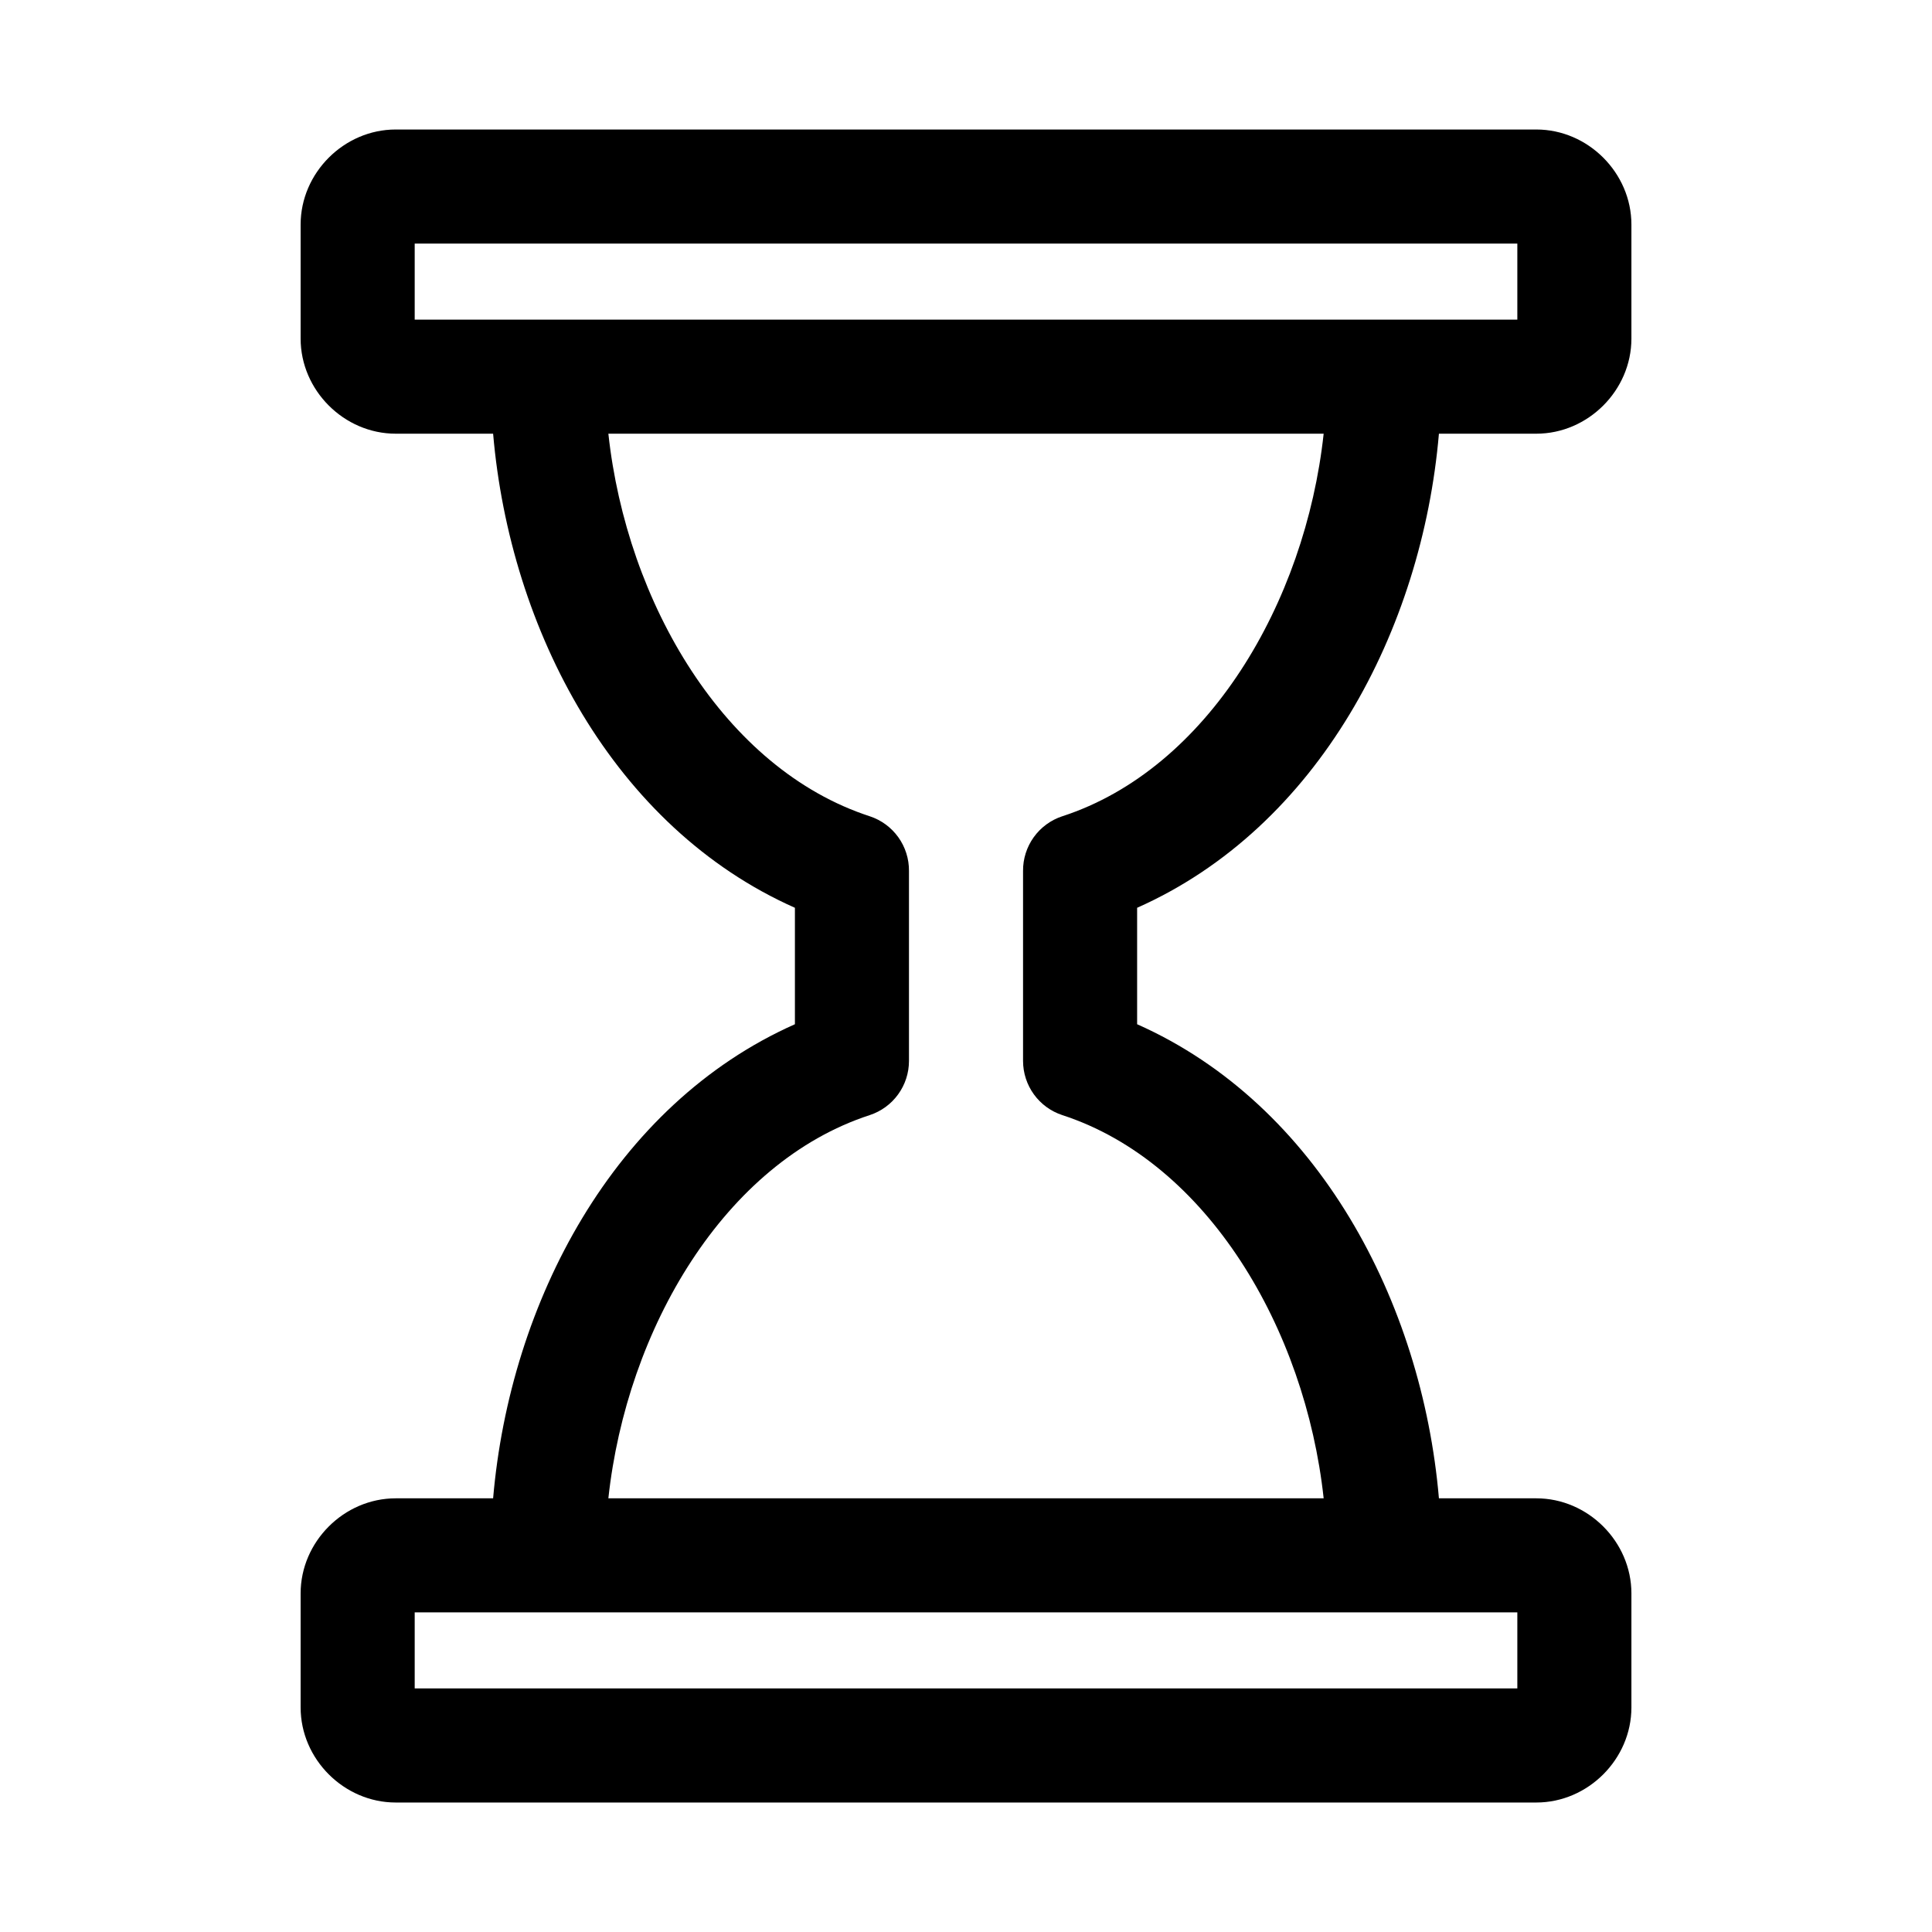 <?xml version="1.0" encoding="UTF-8"?>
<!-- The Best Svg Icon site in the world: iconSvg.co, Visit us! https://iconsvg.co -->
<svg fill="#000000" width="800px" height="800px" version="1.1" viewBox="144 144 512 512" xmlns="http://www.w3.org/2000/svg">
 <path d="m248.86 178.32c-13.695 0-25.191 11.496-25.191 25.191v30.23c0 13.695 11.496 25.191 25.191 25.191h25.82c4.477 52.07 31.992 104.33 79.98 125.64v30.859c-47.969 21.316-75.5 73.574-79.98 125.64h-25.82c-13.695 0-25.191 11.496-25.191 25.191v30.23c0 13.695 11.496 25.191 25.191 25.191h302.29c13.695 0 25.191-11.496 25.191-25.191v-30.23c0-13.695-11.496-25.191-25.191-25.191h-25.82c-4.477-52.07-32.008-104.33-79.98-125.64v-30.859c47.988-21.305 75.504-73.566 79.98-125.64h25.82c13.695 0 25.191-11.496 25.191-25.191v-30.23c0-13.695-11.496-25.191-25.191-25.191h-302.29zm5.039 30.23h292.21v20.152h-292.21zm51.324 50.383h189.56c-4.871 44.887-30.793 88.867-69.273 101.39v-0.004c-3.043 1.004-5.691 2.945-7.559 5.547-1.867 2.606-2.859 5.734-2.832 8.938v50.383-0.004c0.008 3.18 1.016 6.273 2.879 8.844 1.867 2.574 4.492 4.492 7.512 5.484 38.48 12.523 64.402 56.637 69.273 101.55h-189.56c4.871-44.914 30.793-89.027 69.273-101.55 3.019-0.992 5.648-2.91 7.512-5.484 1.867-2.57 2.875-5.664 2.879-8.844v-50.383 0.004c0.027-3.203-0.965-6.336-2.832-8.938-1.867-2.602-4.516-4.547-7.559-5.547-38.48-12.523-64.402-56.504-69.273-101.39zm-51.324 312.36h292.21v20.152h-292.21z"/>
</svg>